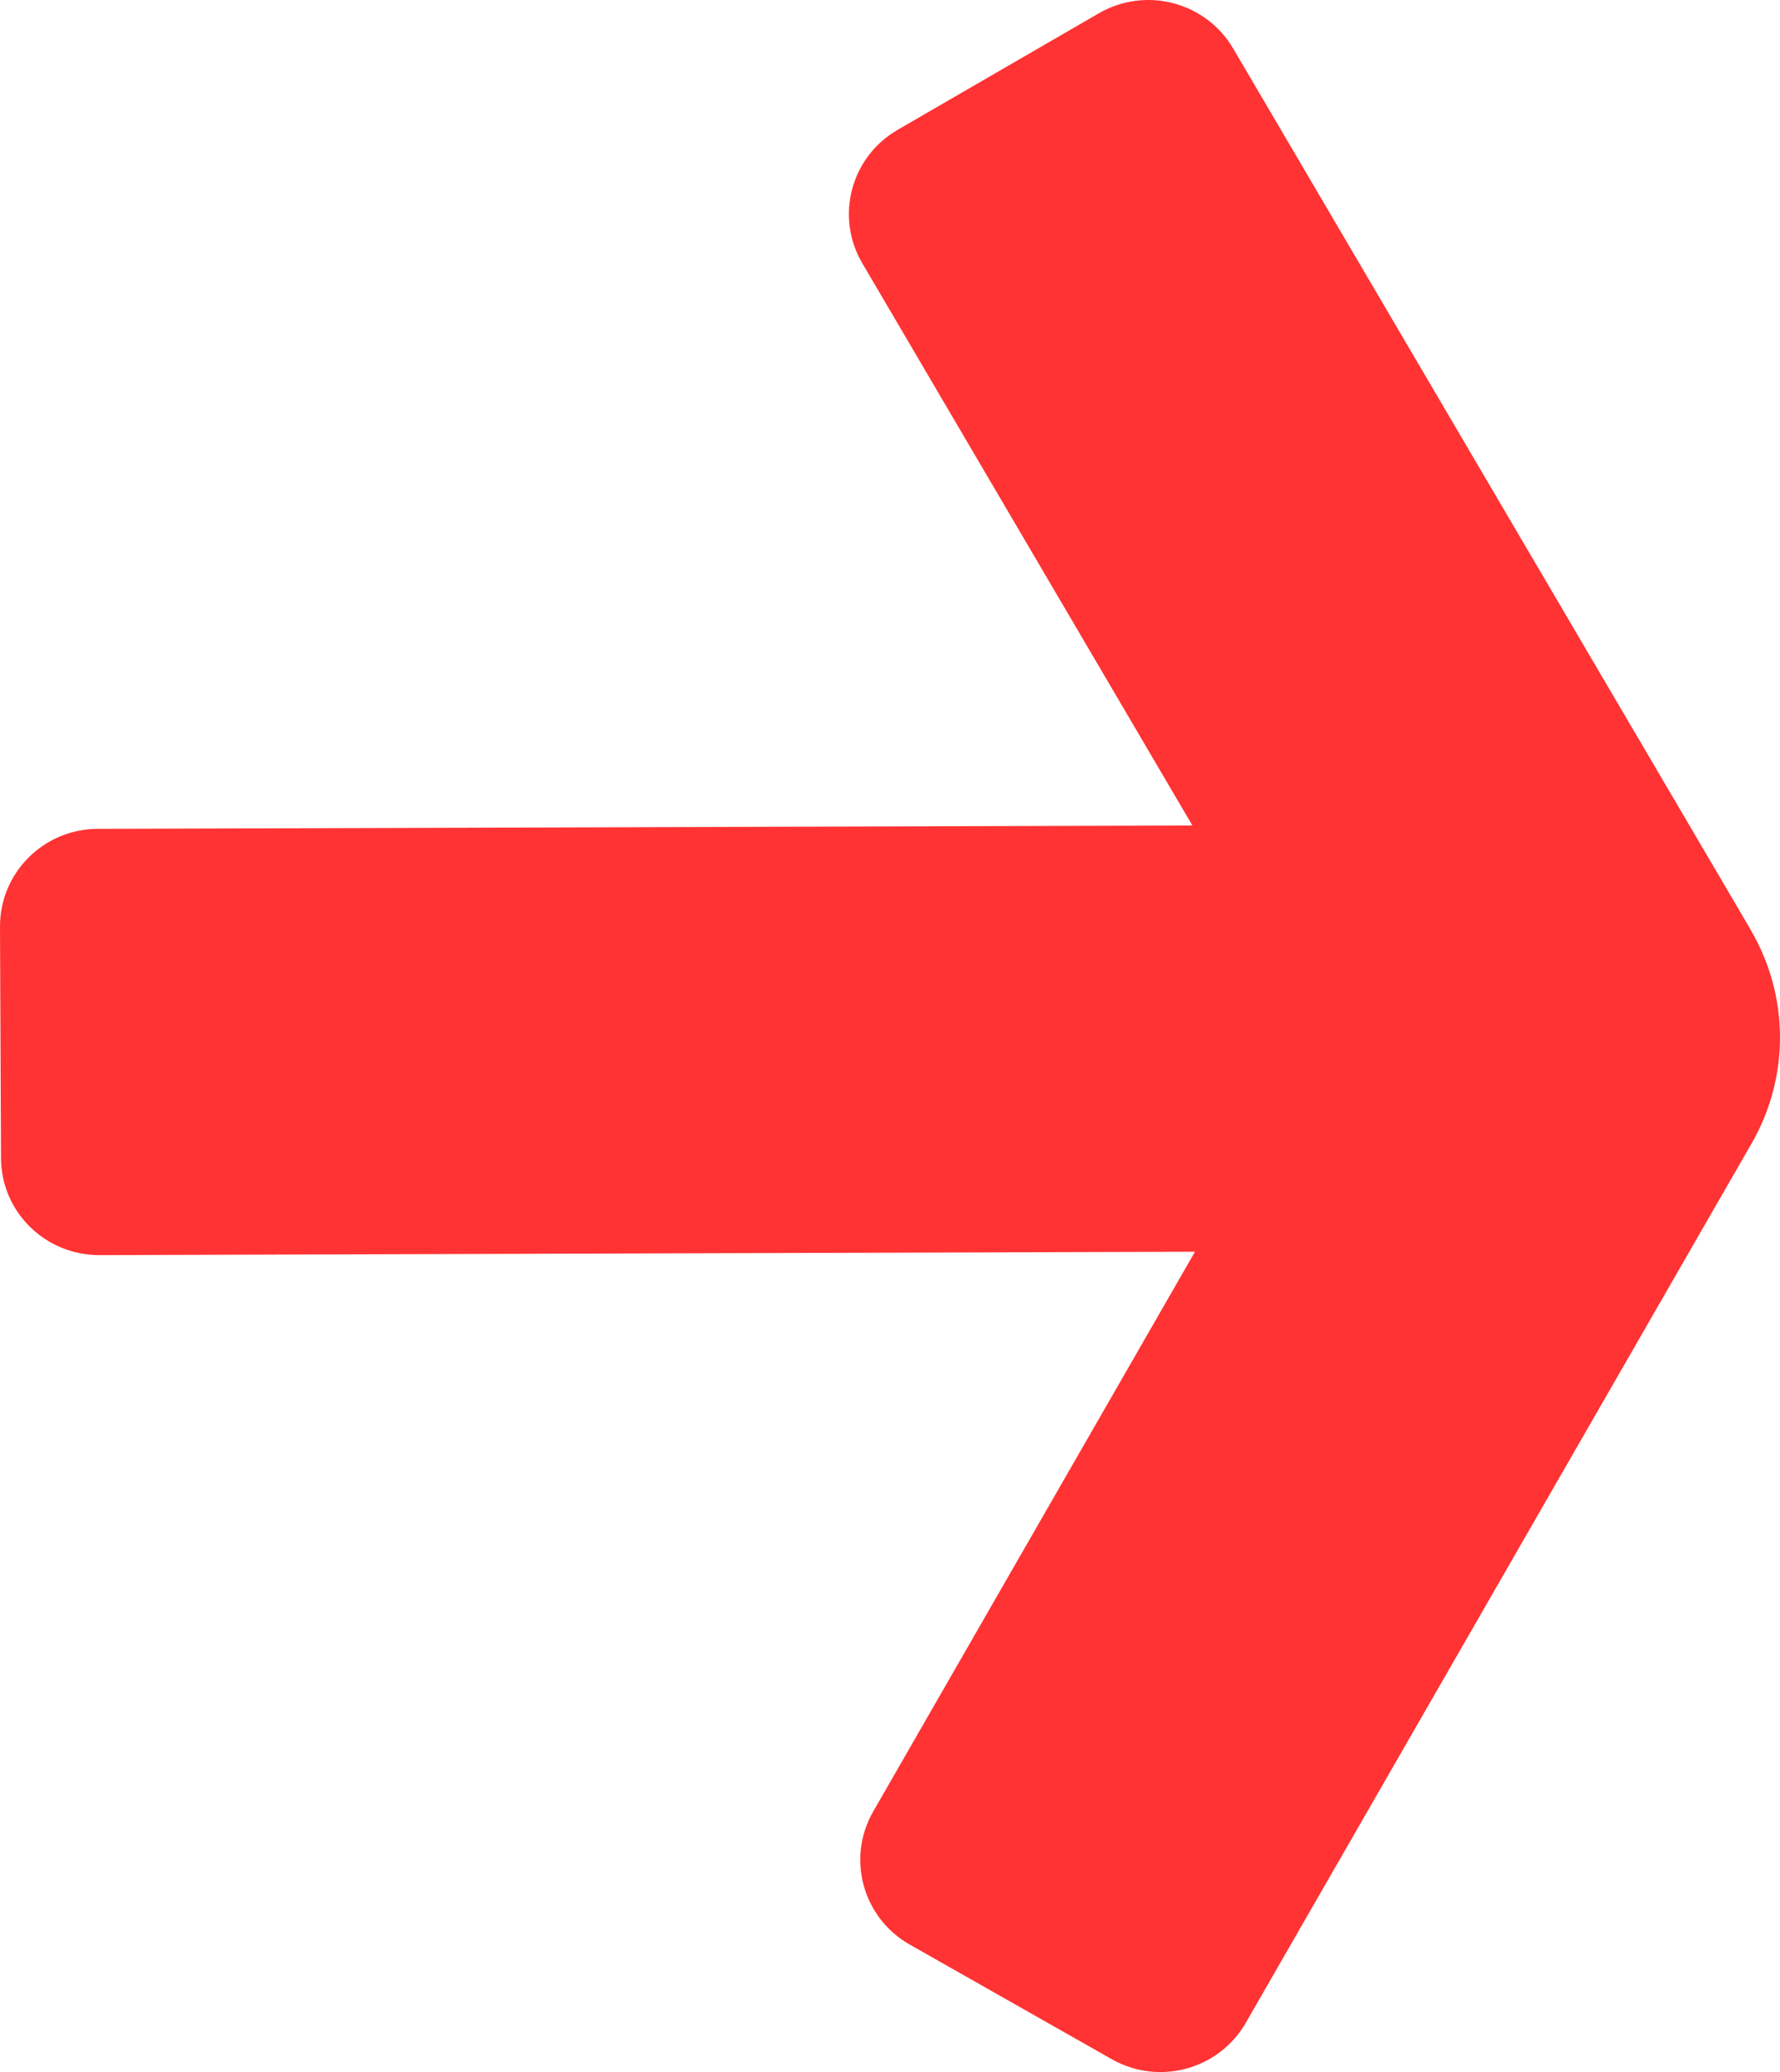 <svg xmlns="http://www.w3.org/2000/svg" width="55" height="64" viewBox="0 0 55 64" fill="none"><path d="M54.096 28.72L38.1 1.492C37.254 0.059 35.401 -0.428 33.951 0.411L27.732 4.012C26.289 4.852 25.798 6.692 26.644 8.131L36.843 25.496L3.016 25.601C1.343 25.607 -0.006 26.96 2.14093e-05 28.627L0.031 35.772C0.037 37.433 1.399 38.773 3.079 38.767L36.924 38.662L26.98 55.954C26.152 57.399 26.656 59.233 28.105 60.06L34.356 63.605C35.811 64.426 37.658 63.926 38.492 62.481L54.127 35.309C55.302 33.265 55.29 30.758 54.096 28.726V28.72Z" fill="#FF3333"></path></svg>